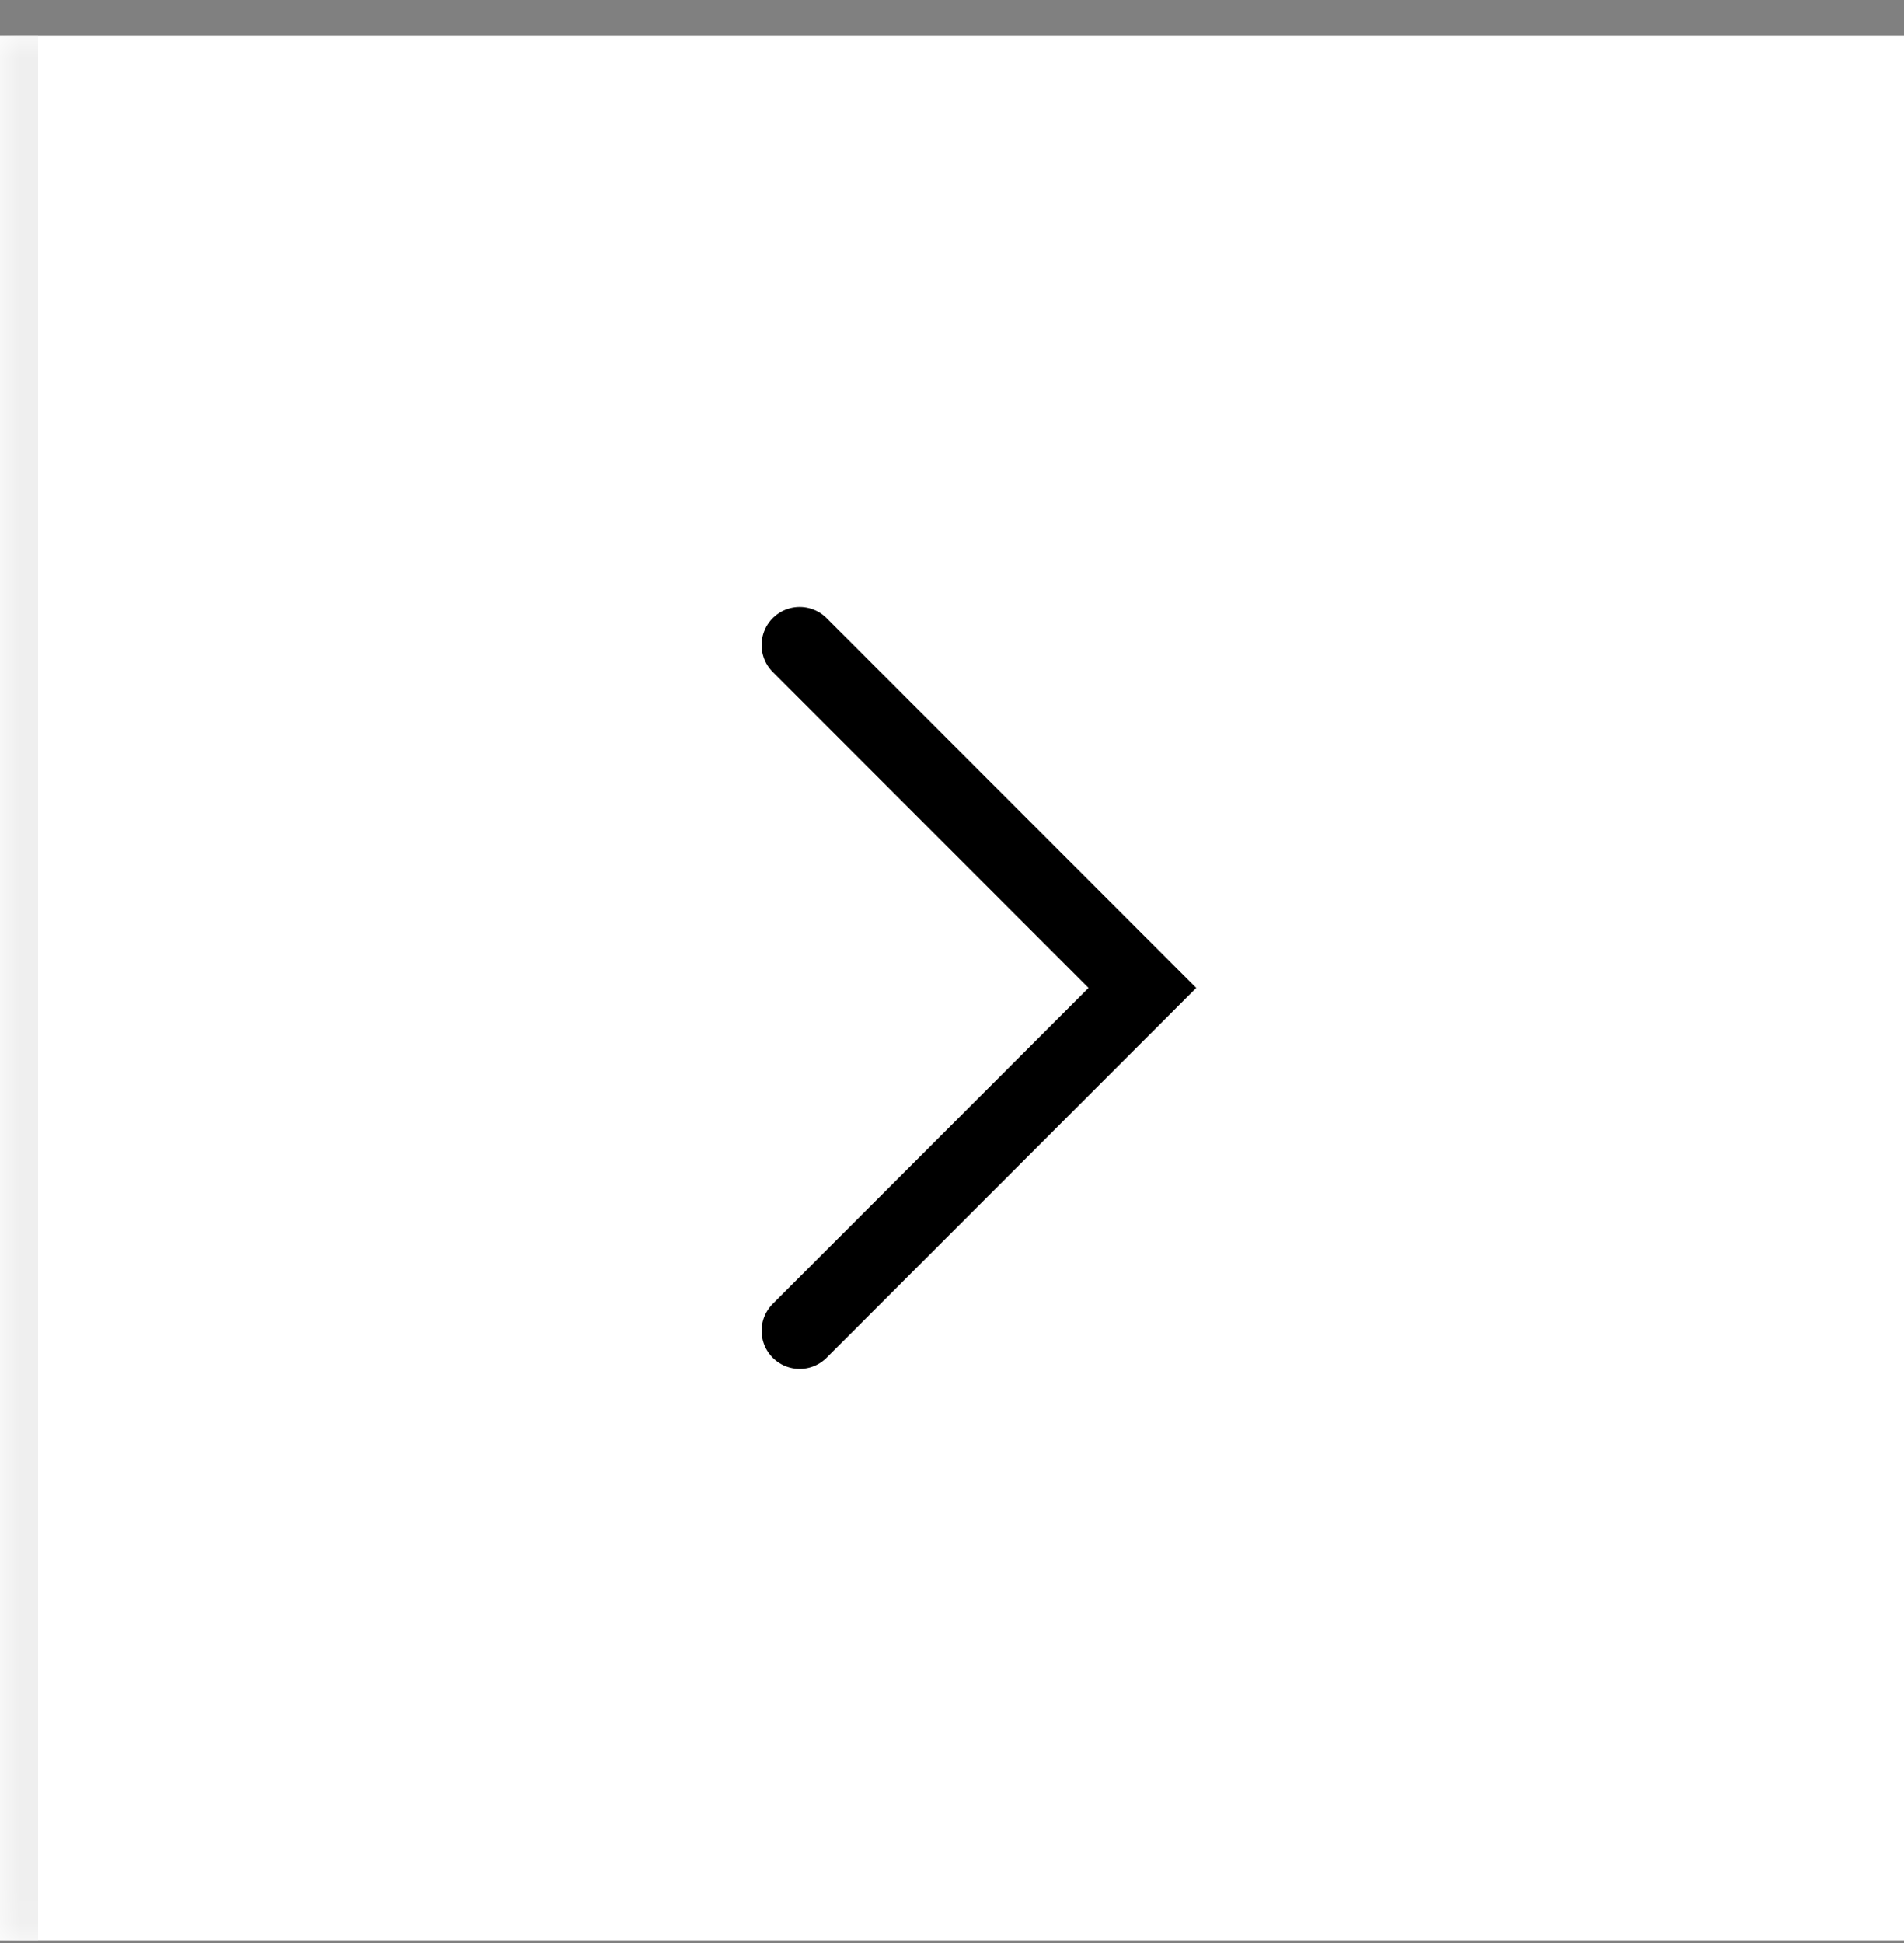 <svg width="50" height="51" viewBox="0 0 50 51" fill="none" xmlns="http://www.w3.org/2000/svg">
<rect x="0" y="0" width="50" height="51" fill="#808080" stroke="none"/>
<mask id="path-1-inside-1_11934_16749" fill="white">
<path d="M0 0.932H50V50.931H0V0.932Z"/>
</mask>
<path d="M0 0.932H50V50.931H0V0.932Z" fill="white"/>
<path d="M1 50.931V0.932H-1V50.931H1Z" fill="#EFEFEF" mask="url(#path-1-inside-1_11934_16749)"/>
<path d="M21 16.931L30 25.931L21 34.931" stroke="black" stroke-width="2" stroke-linecap="round"/>
</svg>
